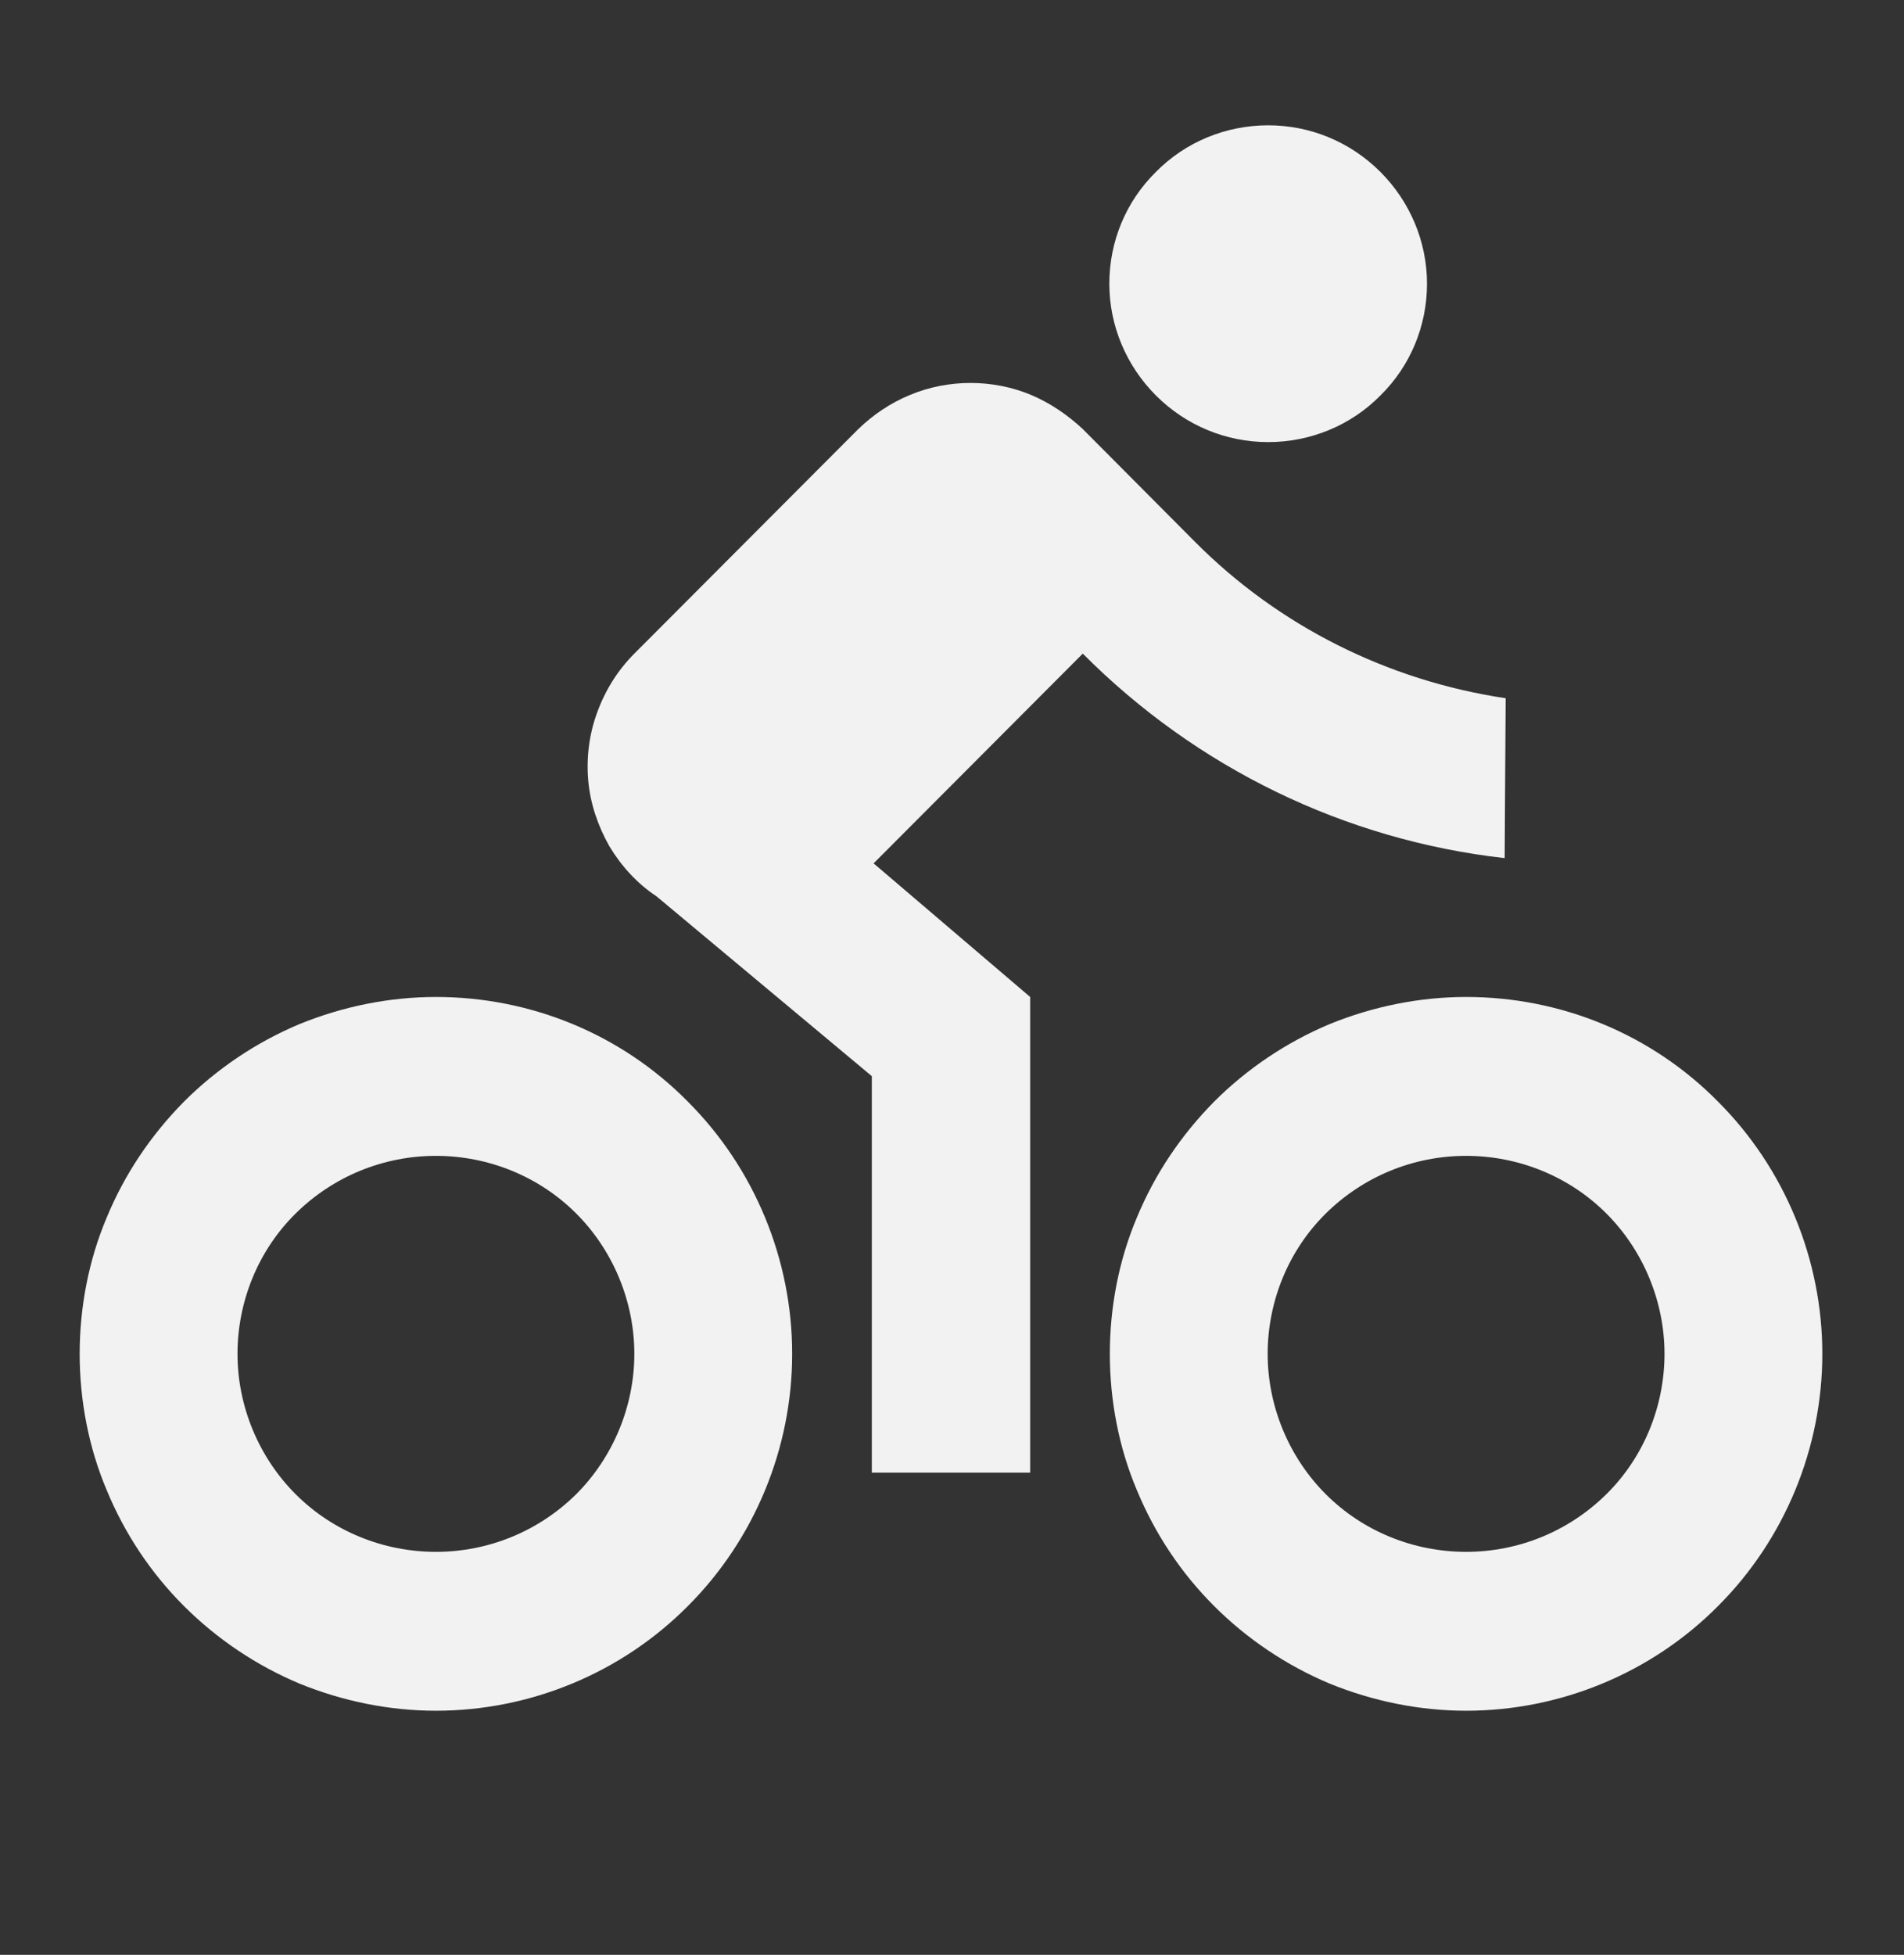 <svg width="38" height="39" viewBox="0 0 38 39" fill="none" xmlns="http://www.w3.org/2000/svg">
<rect x="0" y="0" width="38" height="39" fill="#333333" stroke="none"/>
<mask id="mask0_381_1717" style="mask-type:luminance" maskUnits="userSpaceOnUse" x="0" y="0" width="38" height="39">
<path d="M37.96 0.91H0V38.87H37.96V0.91Z" fill="white"/>
</mask>
<g mask="url(#mask0_381_1717)">
<path d="M8.7 34.13C7.77 34.13 6.84 33.94 5.98 33.59C5.12 33.23 4.33 32.7 3.67 32.04C3.01 31.38 2.49 30.6 2.13 29.73C1.77 28.88 1.59 27.94 1.59 27.01C1.59 26.08 1.77 25.14 2.13 24.29C2.49 23.42 3.01 22.65 3.67 21.98C4.33 21.32 5.12 20.79 5.98 20.43C6.84 20.08 7.77 19.89 8.7 19.89C10.59 19.89 12.4 20.63 13.73 21.98C15.06 23.31 15.81 25.13 15.81 27.01C15.81 28.89 15.06 30.71 13.73 32.04C12.4 33.38 10.58 34.13 8.7 34.13ZM8.7 30.96C9.75 30.96 10.75 30.55 11.5 29.81C12.24 29.07 12.66 28.05 12.66 27.01C12.66 25.97 12.24 24.95 11.5 24.21C10.76 23.47 9.75 23.06 8.7 23.06C7.65 23.06 6.65 23.47 5.9 24.21C5.15 24.95 4.74 25.97 4.74 27.01C4.74 28.05 5.16 29.07 5.9 29.81C6.64 30.55 7.65 30.96 8.7 30.96ZM29.26 34.13C28.33 34.13 27.4 33.94 26.54 33.59C25.68 33.23 24.89 32.7 24.23 32.04C23.57 31.38 23.05 30.6 22.69 29.73C22.33 28.88 22.15 27.94 22.15 27.01C22.15 26.08 22.33 25.14 22.69 24.29C23.05 23.42 23.57 22.65 24.23 21.98C24.89 21.32 25.68 20.79 26.54 20.43C27.4 20.08 28.33 19.89 29.26 19.89C31.15 19.89 32.96 20.63 34.29 21.98C35.62 23.31 36.37 25.13 36.37 27.01C36.37 28.89 35.62 30.71 34.29 32.04C32.96 33.38 31.14 34.13 29.26 34.13ZM29.26 30.96C30.31 30.96 31.31 30.55 32.06 29.81C32.81 29.07 33.22 28.05 33.22 27.01C33.22 25.97 32.8 24.95 32.06 24.21C31.32 23.47 30.31 23.06 29.26 23.06C28.21 23.06 27.21 23.47 26.46 24.21C25.71 24.95 25.3 25.97 25.3 27.01C25.3 28.05 25.72 29.07 26.46 29.81C27.2 30.55 28.21 30.96 29.26 30.96ZM17.43 17.22L20.56 19.89V29.38H17.4V21.47L13.1 17.88C12.72 17.63 12.4 17.28 12.16 16.88C11.93 16.47 11.78 16.03 11.74 15.57C11.7 15.11 11.76 14.64 11.92 14.21C12.08 13.77 12.33 13.37 12.66 13.04L17.13 8.56C17.42 8.28 17.77 8.04 18.16 7.88C18.54 7.72 18.96 7.64 19.37 7.64C19.78 7.64 20.2 7.72 20.58 7.88C20.96 8.04 21.31 8.28 21.61 8.56L23.85 10.81C25.52 12.49 27.7 13.58 30.05 13.93L30.03 17.12C26.84 16.76 23.88 15.32 21.61 13.04L17.44 17.22H17.43ZM25.31 8.82C24.47 8.82 23.67 8.49 23.07 7.89C22.48 7.3 22.14 6.5 22.14 5.66C22.14 4.82 22.47 4.02 23.07 3.43C23.66 2.83 24.47 2.5 25.31 2.5C26.15 2.5 26.95 2.83 27.55 3.43C28.14 4.02 28.48 4.82 28.48 5.66C28.48 6.5 28.15 7.3 27.55 7.89C26.96 8.49 26.15 8.82 25.31 8.82Z" fill="#F2F2F2"/>
</g>
</svg>
